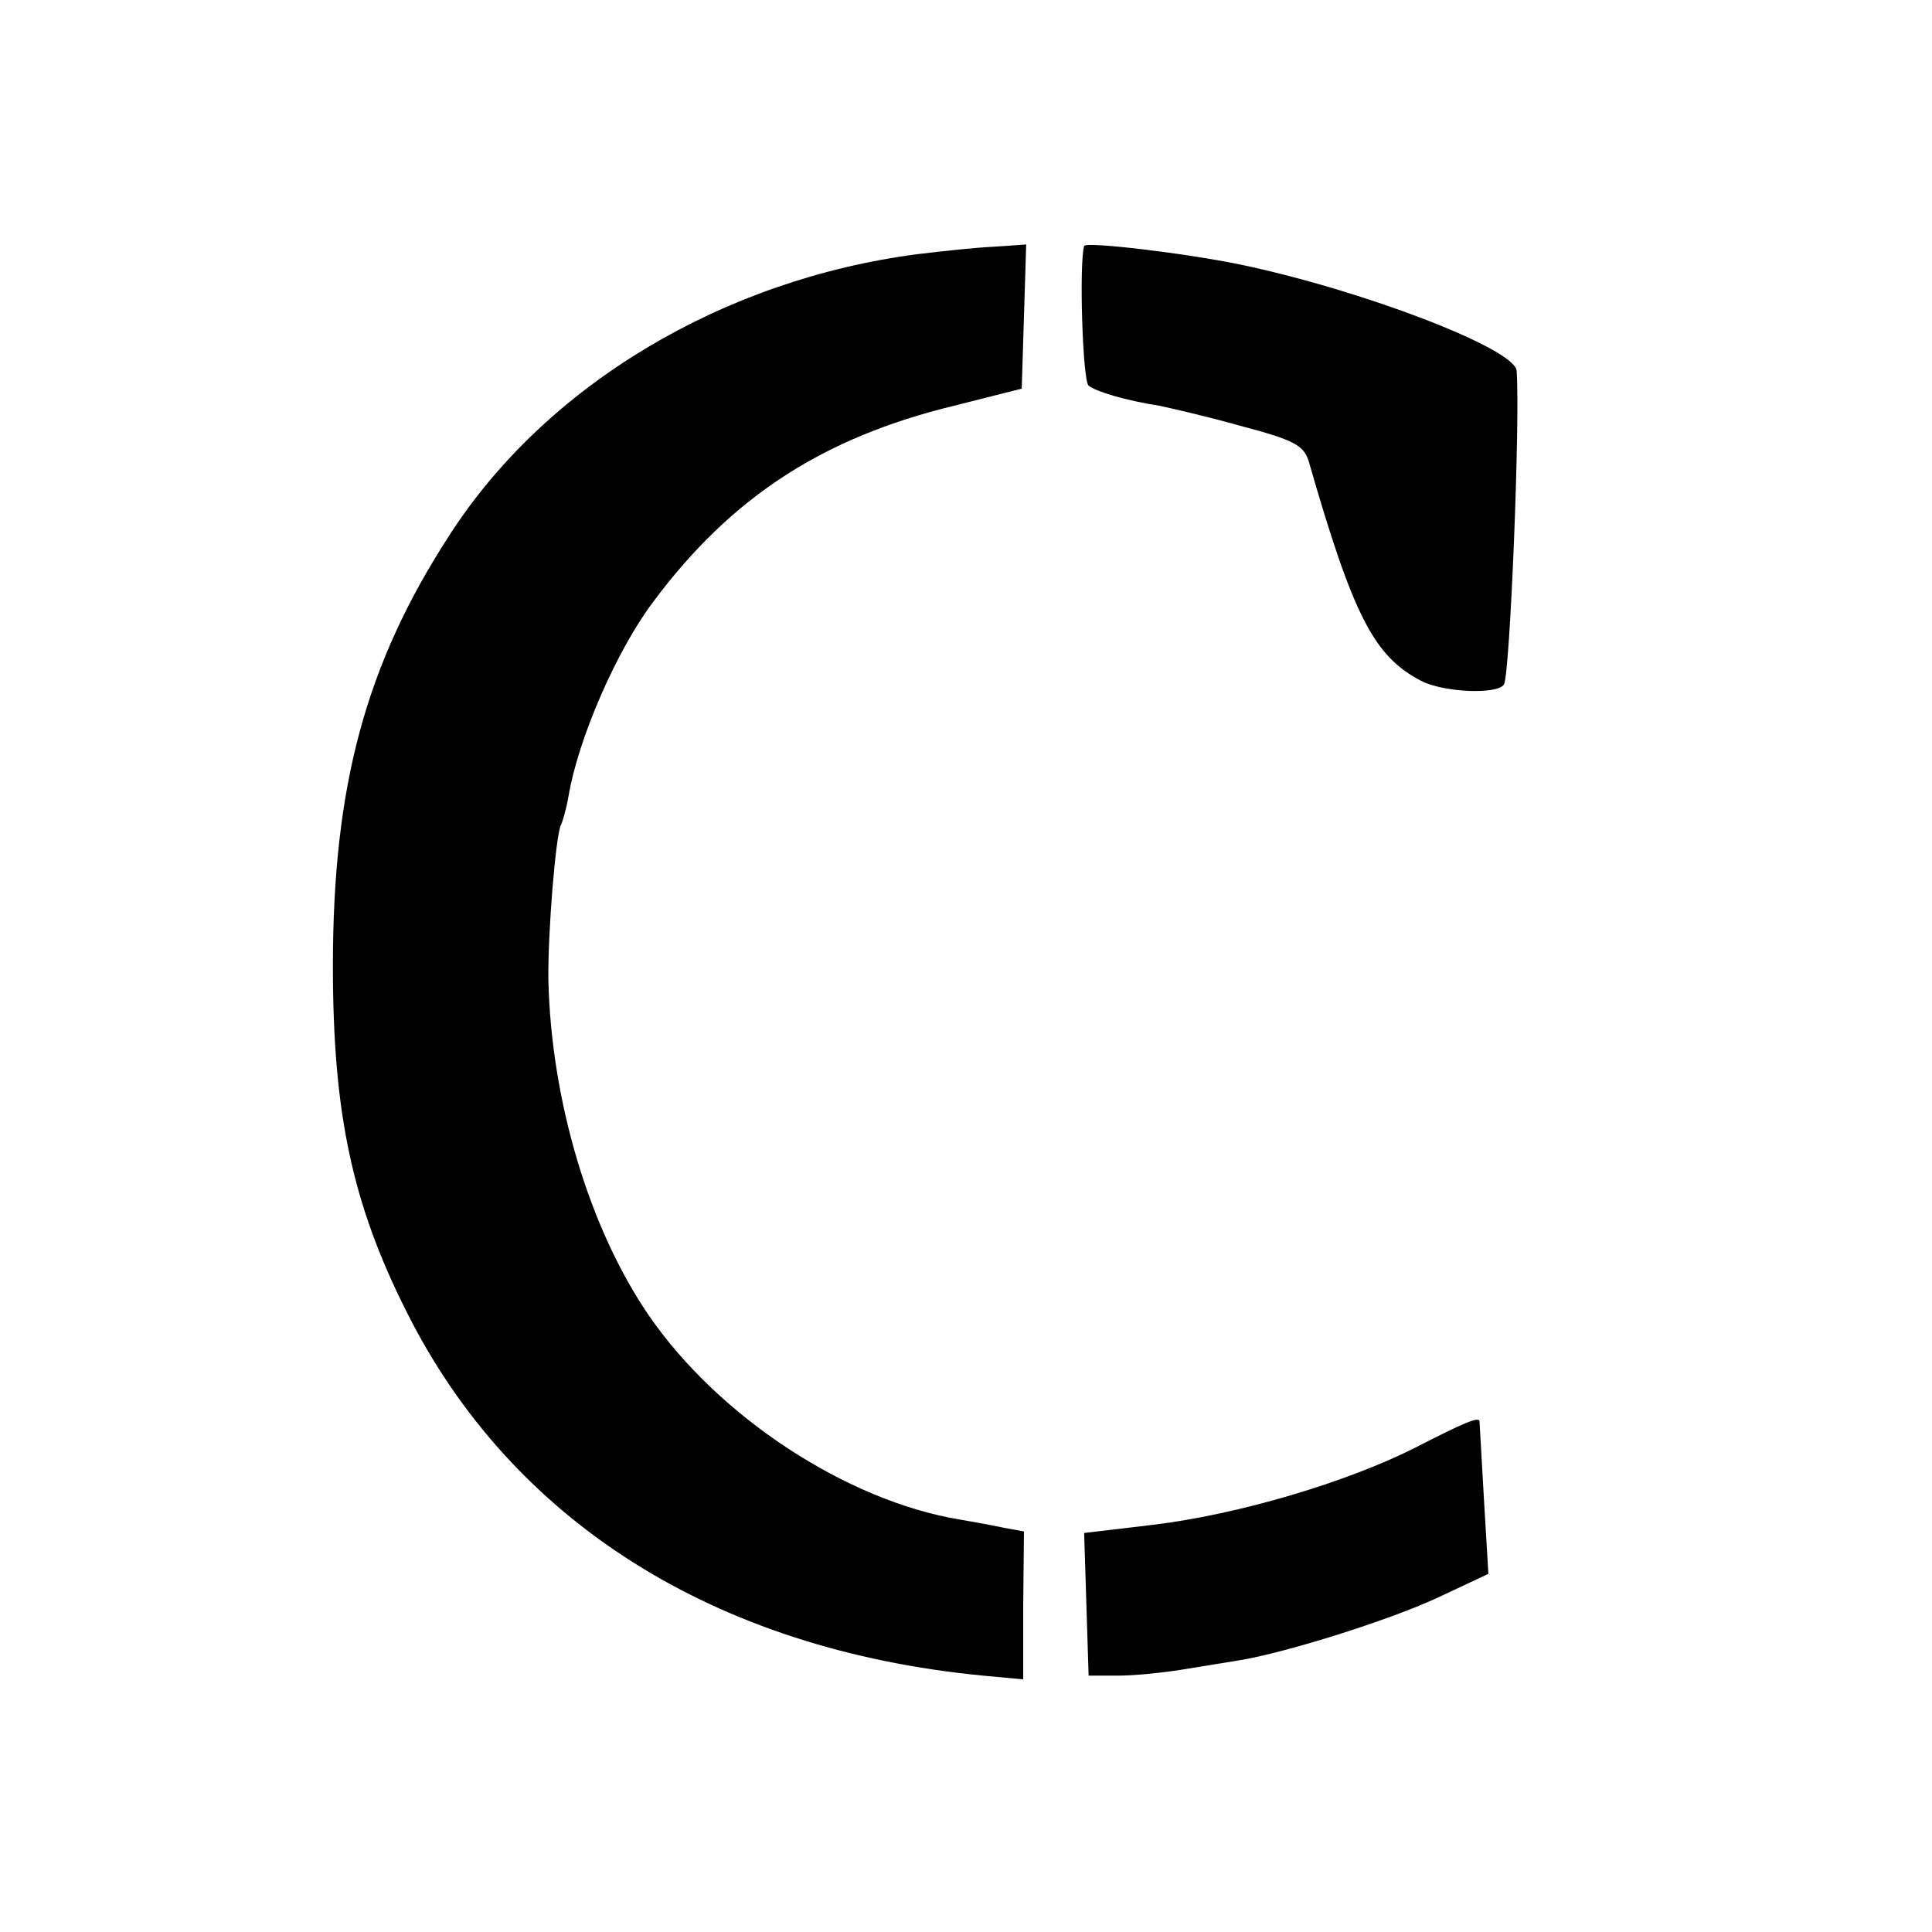 <?xml version="1.0" standalone="no"?>
<!DOCTYPE svg PUBLIC "-//W3C//DTD SVG 20010904//EN"
 "http://www.w3.org/TR/2001/REC-SVG-20010904/DTD/svg10.dtd">
<svg version="1.0" xmlns="http://www.w3.org/2000/svg"
 width="260pt" height="260pt" viewBox="0 0 260 260"
 preserveAspectRatio="xMidYMid meet">
<g transform="translate(0,260) scale(0.1,-0.1)"
fill="#000000" stroke="none">
<path d="M1235 2258 c-262 -34 -500 -176 -630 -378 -113 -174 -157 -338 -157
-580 0 -198 26 -320 99 -465 141 -282 414 -455 776 -490 l54 -5 0 99 1 100
-27 5 c-14 3 -41 8 -59 11 -152 25 -325 138 -419 275 -80 117 -131 288 -135
450 -1 64 10 198 17 210 2 4 7 21 10 38 13 78 65 197 114 262 105 141 228 221
405 264 l91 23 3 97 3 97 -43 -3 c-24 -1 -70 -6 -103 -10z"/>
<path d="M1459 2269 c-7 -24 -2 -182 6 -188 10 -8 50 -20 95 -27 14 -3 63 -14
109 -27 72 -19 85 -26 92 -47 60 -209 88 -263 151 -296 30 -16 104 -19 112 -5
8 13 22 356 17 422 -2 30 -209 109 -372 143 -78 16 -208 31 -210 25z"/>
<path d="M1905 652 c-93 -47 -238 -90 -353 -104 l-93 -11 3 -96 3 -96 40 0
c22 0 60 4 85 8 25 4 61 10 80 13 64 11 201 54 267 85 l66 31 -6 101 c-3 56
-6 103 -6 105 -2 5 -20 -2 -86 -36z"/>
</g>
</svg>
